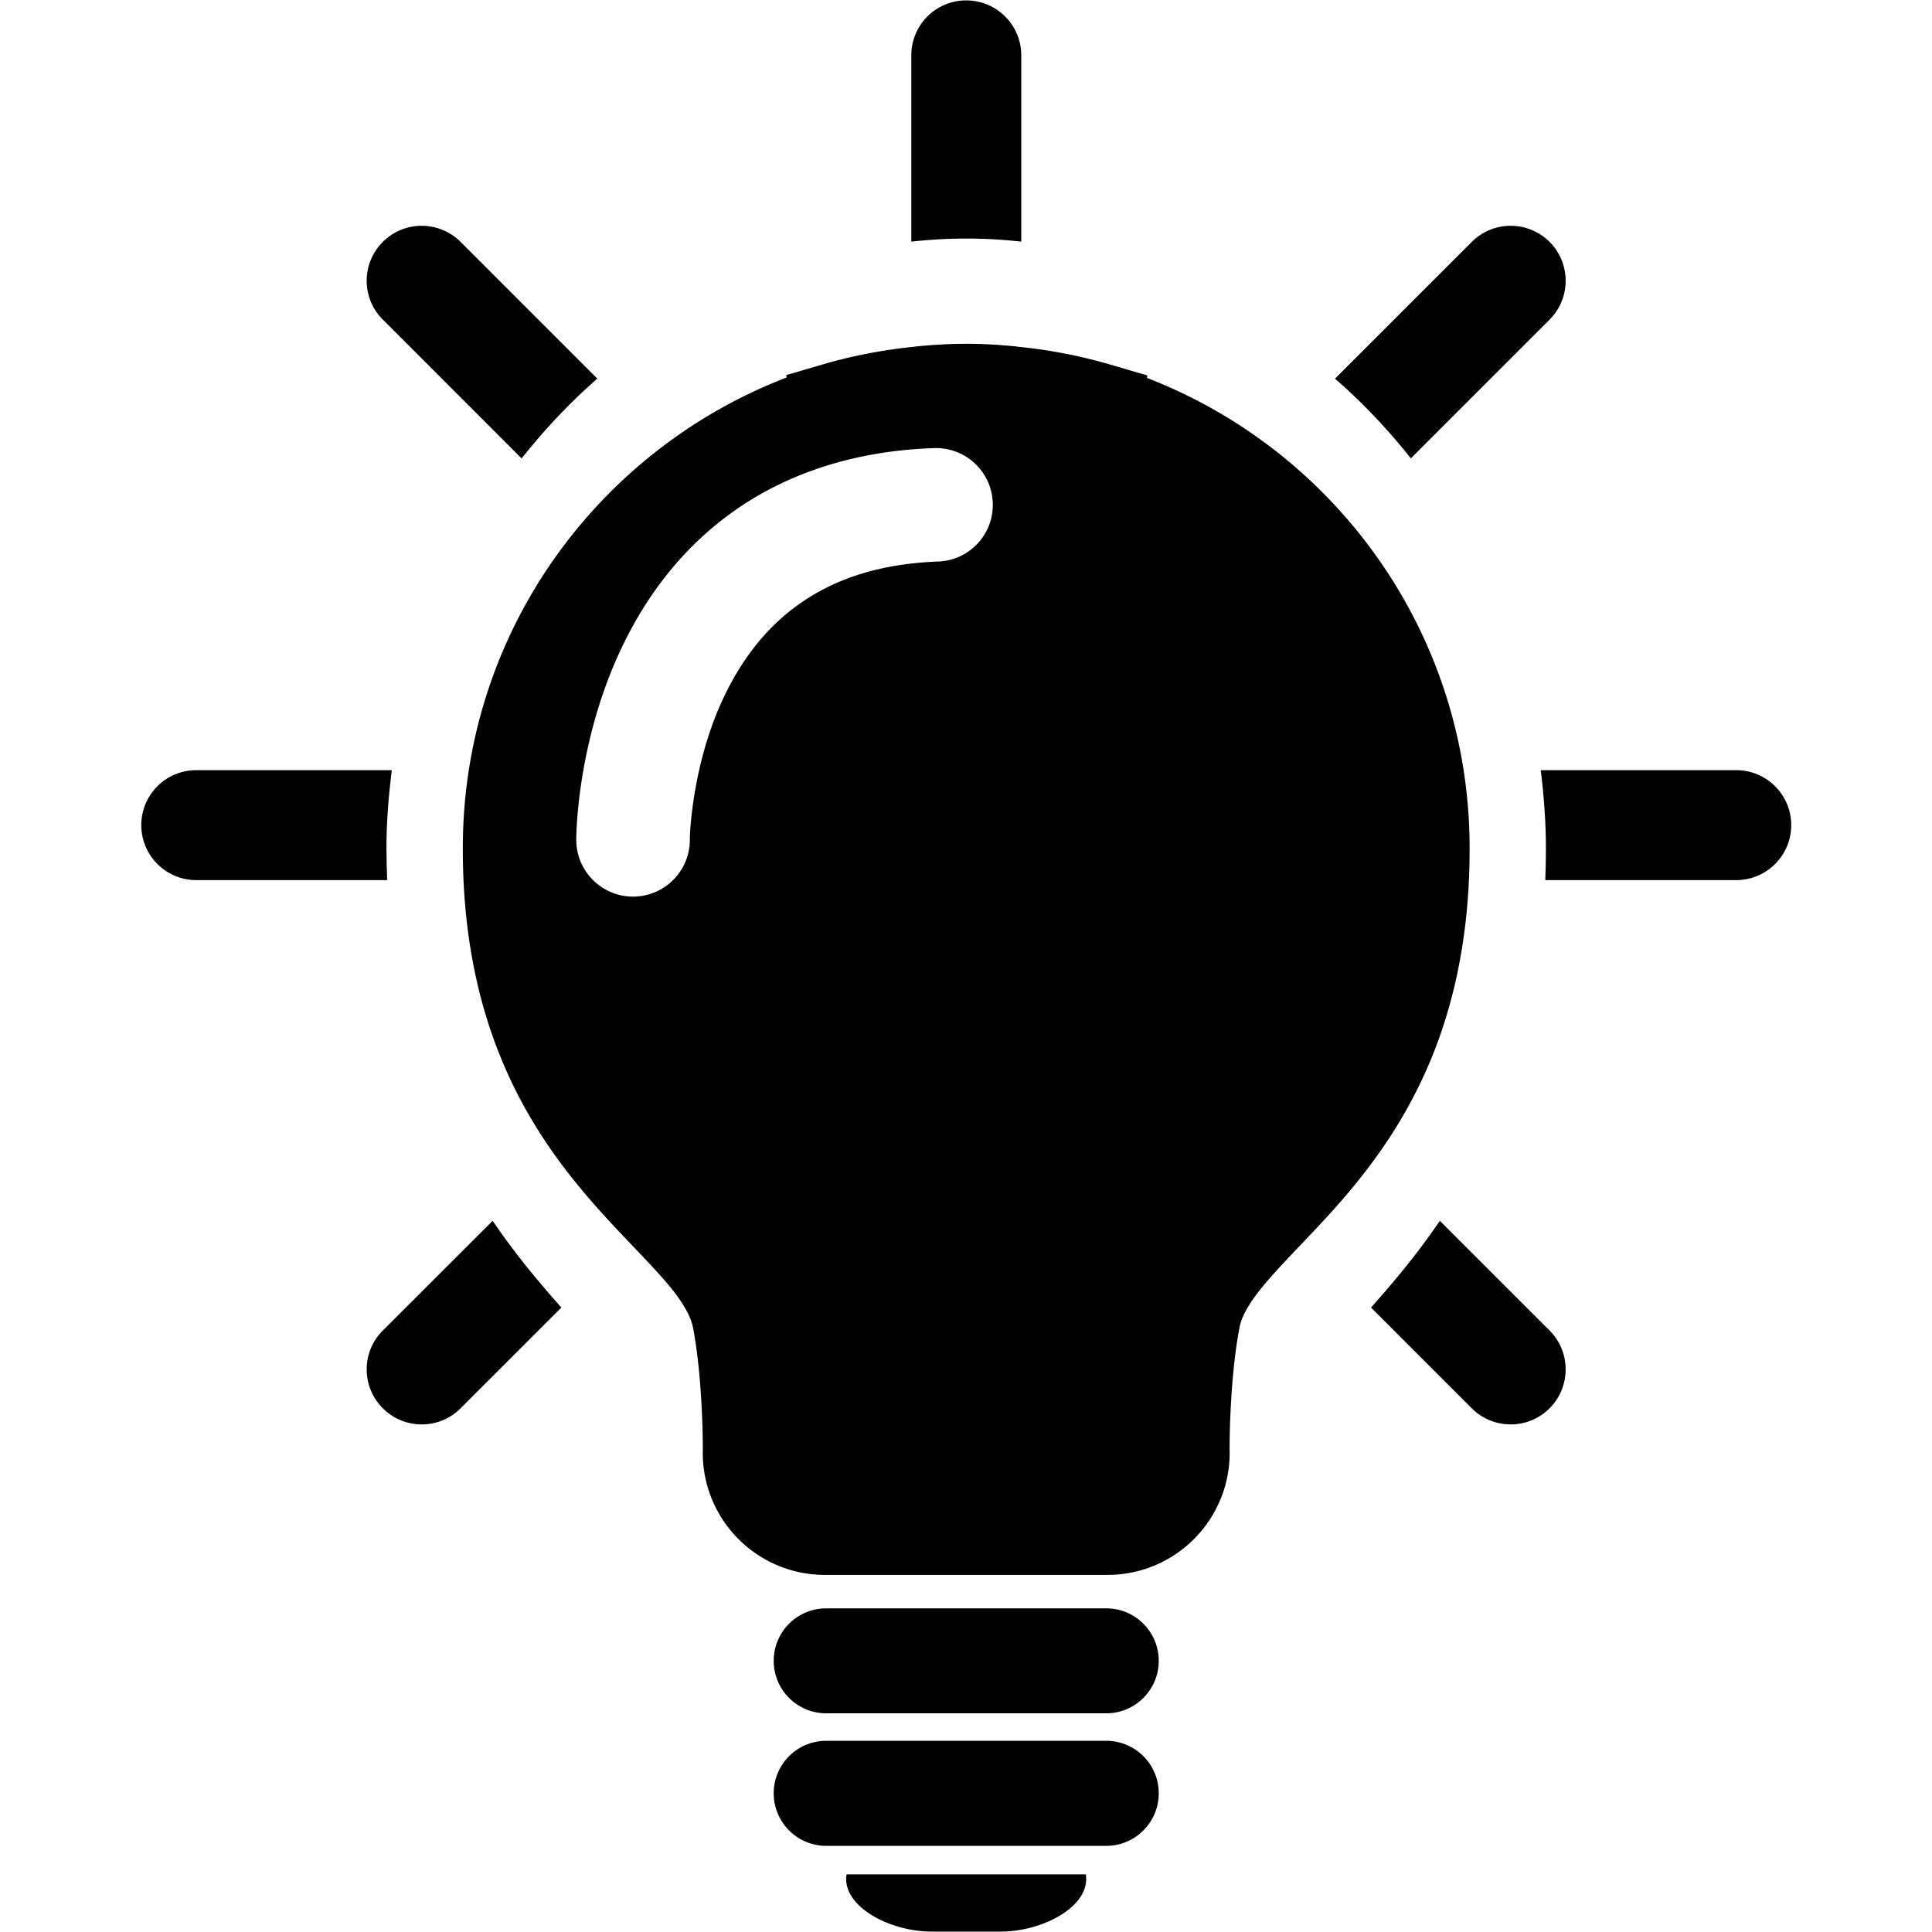<svg version="1.0" height="500" viewBox="0 0 375 375" width="500" xmlns="http://www.w3.org/2000/svg"><defs><clipPath id="a"><path d="M27.422 149H77v22H27.422Zm0 0"></path></clipPath><clipPath id="b"><path d="M299 149.43h48.672V171H299Zm0 0"></path></clipPath></defs><path d="M-37.5-37.5h450v450h-450z" fill="#fff"></path><path d="M-37.5-37.5h450v450h-450z" fill="#fff"></path><path d="m273.848 88.965 26.925-26.926c4.157-4.16 4.157-10.926 0-15.086-4.175-4.168-10.93-4.168-15.101 0l-26.55 26.543c5.362 4.656 10.257 9.856 14.726 15.469M187.543 46.309h.297c3.515 0 6.965.222 10.383.586V10.73c0-5.886-4.786-10.652-10.68-10.652a10.644 10.644 0 0 0-10.656 10.652v36.165c3.402-.364 6.855-.586 10.355-.586h.301M101.246 88.977c4.461-5.61 9.34-10.825 14.692-15.48L89.401 46.952c-4.16-4.168-10.93-4.168-15.09 0-4.183 4.16-4.183 10.926 0 15.086l26.934 26.938"></path><g clip-path="url(#a)"><path d="M75.008 164.66c0-5.156.422-10.207 1.031-15.172H38.09c-5.898 0-10.667 4.778-10.667 10.664 0 5.895 4.77 10.676 10.668 10.676h37.055c-.063-2.023-.137-4.074-.137-6.168"></path></g><path d="M74.313 258.25c-4.184 4.156-4.184 10.926 0 15.098 4.16 4.172 10.93 4.172 15.09 0l19.558-19.555c-4.41-4.965-9.02-10.465-13.336-16.836L74.312 258.25M192.313 363.813h-28.004c-.016.324-.063.605-.063.93 0 5.624 8.64 10.179 16.652 10.179h13.286c8.011 0 16.64-4.555 16.64-10.18 0-.324-.035-.605-.035-.93h-18.476M214.738 337.89H160.36c-5.625 0-10.183 4.567-10.183 10.18 0 5.625 4.558 10.207 10.183 10.207h54.38c5.609 0 10.171-4.582 10.171-10.207 0-5.613-4.562-10.18-10.172-10.18M214.738 312.18H160.36c-5.625 0-10.183 4.558-10.183 10.191 0 5.613 4.558 10.18 10.183 10.18h54.38c5.609 0 10.171-4.567 10.171-10.18 0-5.633-4.562-10.191-10.172-10.191M182.066 108.992c-12.343.485-20.754 3.836-27.156 8.403-6.387 4.582-10.87 10.687-14.074 17.218-6.43 12.996-6.977 27.41-6.938 28.38v.01c0 6.087-4.945 11.028-11.02 11.028-6.081 0-11.026-4.941-11.026-11.027 0-.469.027-6.066 1.492-14.149 1.476-8.07 4.37-18.687 10.508-29.152 4.082-6.95 9.671-13.84 17.234-19.504 10.059-7.57 23.559-12.672 40.21-13.219 6.083-.21 11.188 4.543 11.4 10.625.222 6.075-4.532 11.188-10.63 11.387ZM285.25 164.66c.012-22.137-7.367-42.61-19.77-58.984a98.14 98.14 0 0 0-42.867-32.328l.098-.47-7.328-2.148a98.595 98.595 0 0 0-17.531-3.402l-.86-.113h-.062c-2.918-.274-5.973-.485-9.153-.485h-.472c-3.176 0-6.235.211-9.164.485h-.036l-.894.113a98.382 98.382 0 0 0-17.512 3.402l-7.09 2.075.075.468c-17.239 6.618-32.114 17.938-43.079 32.403-12.418 16.375-19.796 36.847-19.77 58.984-.026 15.863 2.72 28.922 7.005 39.723 6.394 16.203 16.195 27.148 24.039 35.433 3.937 4.145 7.39 7.672 9.762 10.676 2.386 3.055 3.539 5.399 3.886 7.262 1.715 9.062 1.891 20.496 1.891 23.402l-.012.559v.273c.012 13.11 10.625 23.7 23.719 23.7h54.836c13.101 0 23.707-10.602 23.719-23.7v-.125l-.012-.148v-.535c-.012-2.868.172-14.34 1.902-23.414.223-1.266.793-2.692 1.887-4.446 1.875-3.062 5.422-6.902 9.809-11.48 6.566-6.903 14.953-15.617 21.582-28.008 6.672-12.352 11.437-28.344 11.402-49.172M279.473 236.957c-4.332 6.383-8.938 11.871-13.352 16.836l19.55 19.555c4.173 4.172 10.927 4.172 15.102 0 4.157-4.172 4.157-10.942 0-15.098l-21.3-21.293"></path><g clip-path="url(#b)"><path d="M336.996 149.488H299.06c.605 4.965 1.003 10.016 1.003 15.172 0 2.094-.05 4.145-.125 6.168h37.06c5.898 0 10.679-4.781 10.679-10.676 0-5.886-4.781-10.664-10.68-10.664"></path></g></svg>